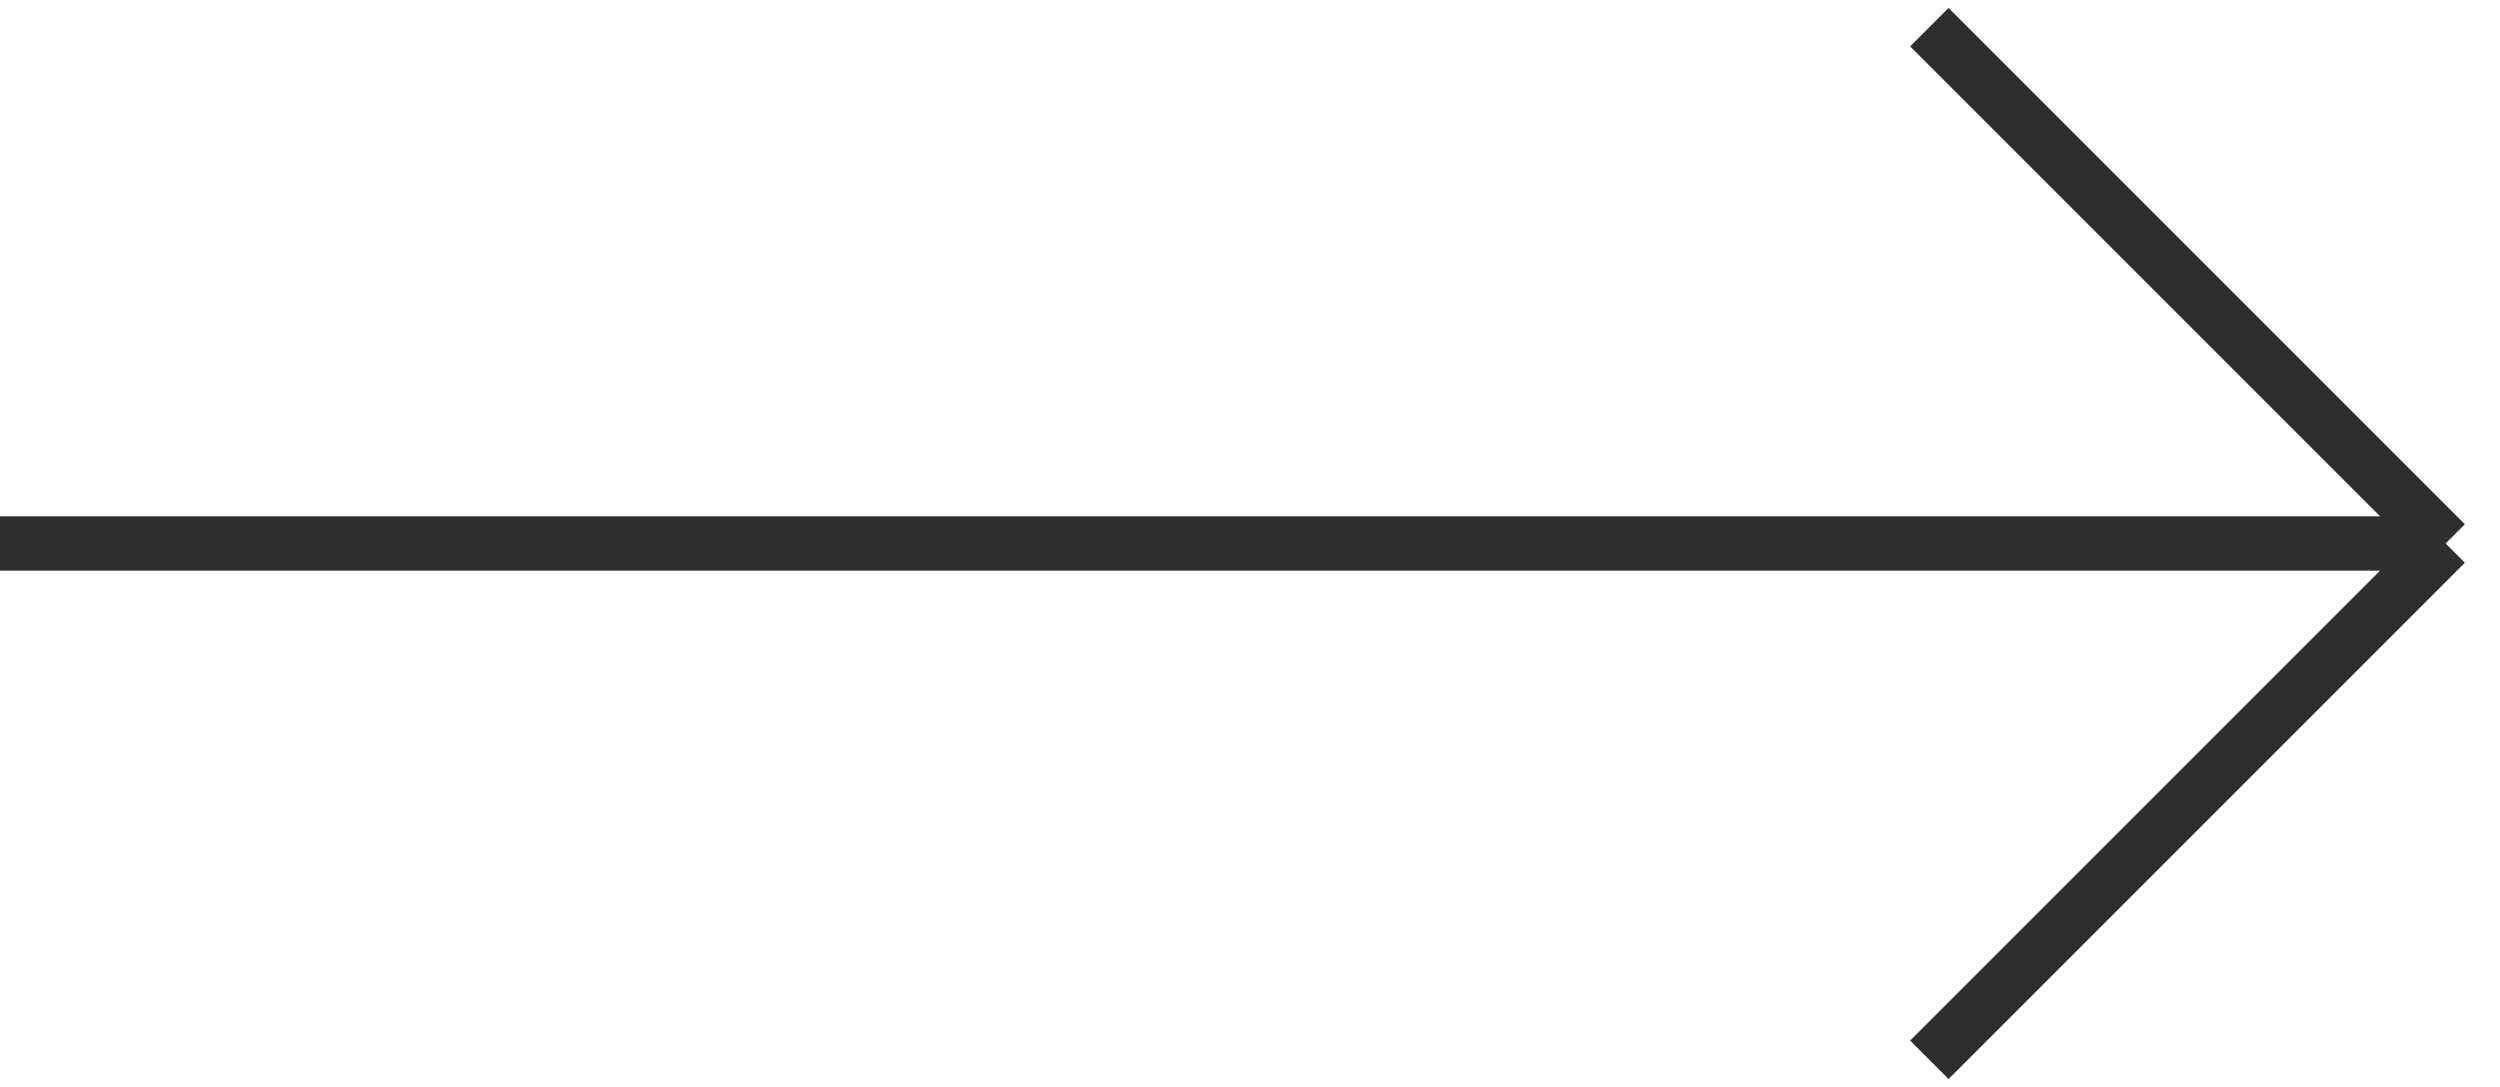 <?xml version="1.0" encoding="UTF-8"?> <svg xmlns="http://www.w3.org/2000/svg" width="46" height="20" viewBox="0 0 46 20" fill="none"> <path d="M0 10H45M45 10L35.5 0.5M45 10L35.5 19.5" stroke="#2E2E2E"></path> </svg> 